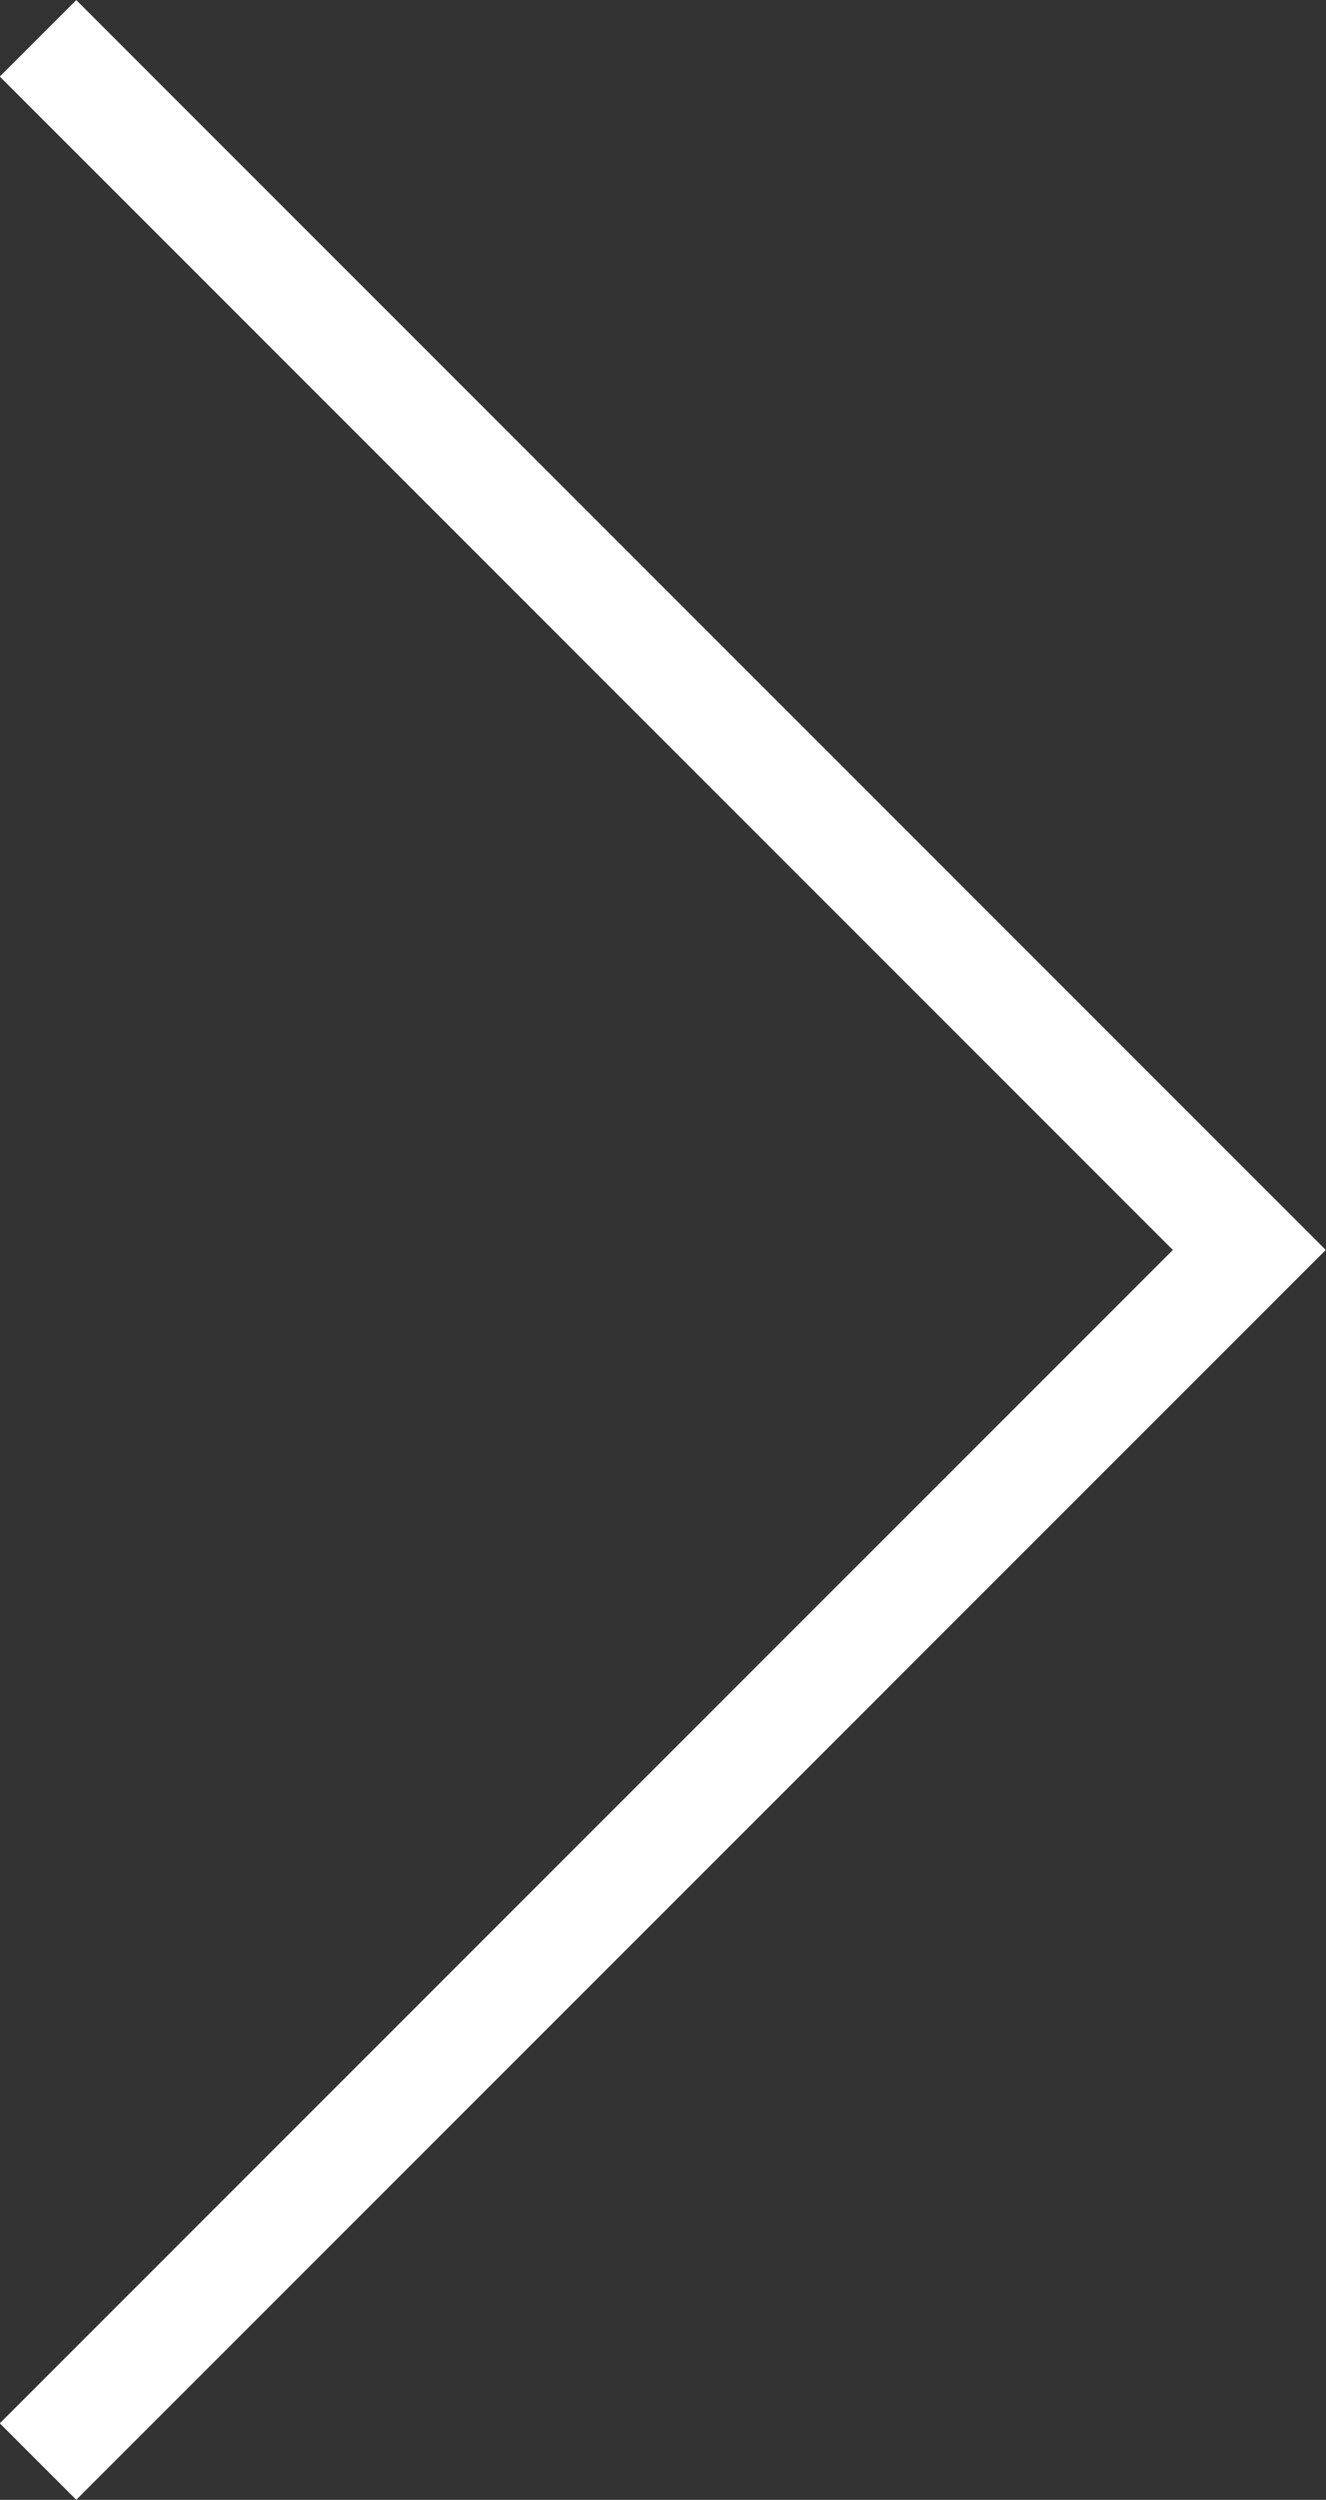 <?xml version="1.0" encoding="UTF-8" standalone="no"?><svg xmlns="http://www.w3.org/2000/svg" xmlns:xlink="http://www.w3.org/1999/xlink" fill="#000000" height="575.4" preserveAspectRatio="xMidYMid meet" version="1" viewBox="847.4 712.3 305.3 575.4" width="305.3" zoomAndPan="magnify"><rect x="847.4" y="712.3" width="305.3" height="575.4" fill="#333333" stroke="none"/><g id="change1_1"><path d="M 864.961 1287.68 L 847.355 1270.078 L 1117.441 1000.012 L 847.355 729.922 L 864.961 712.32 L 1152.641 1000.012 L 864.961 1287.68" fill="#ffffff"/></g></svg>